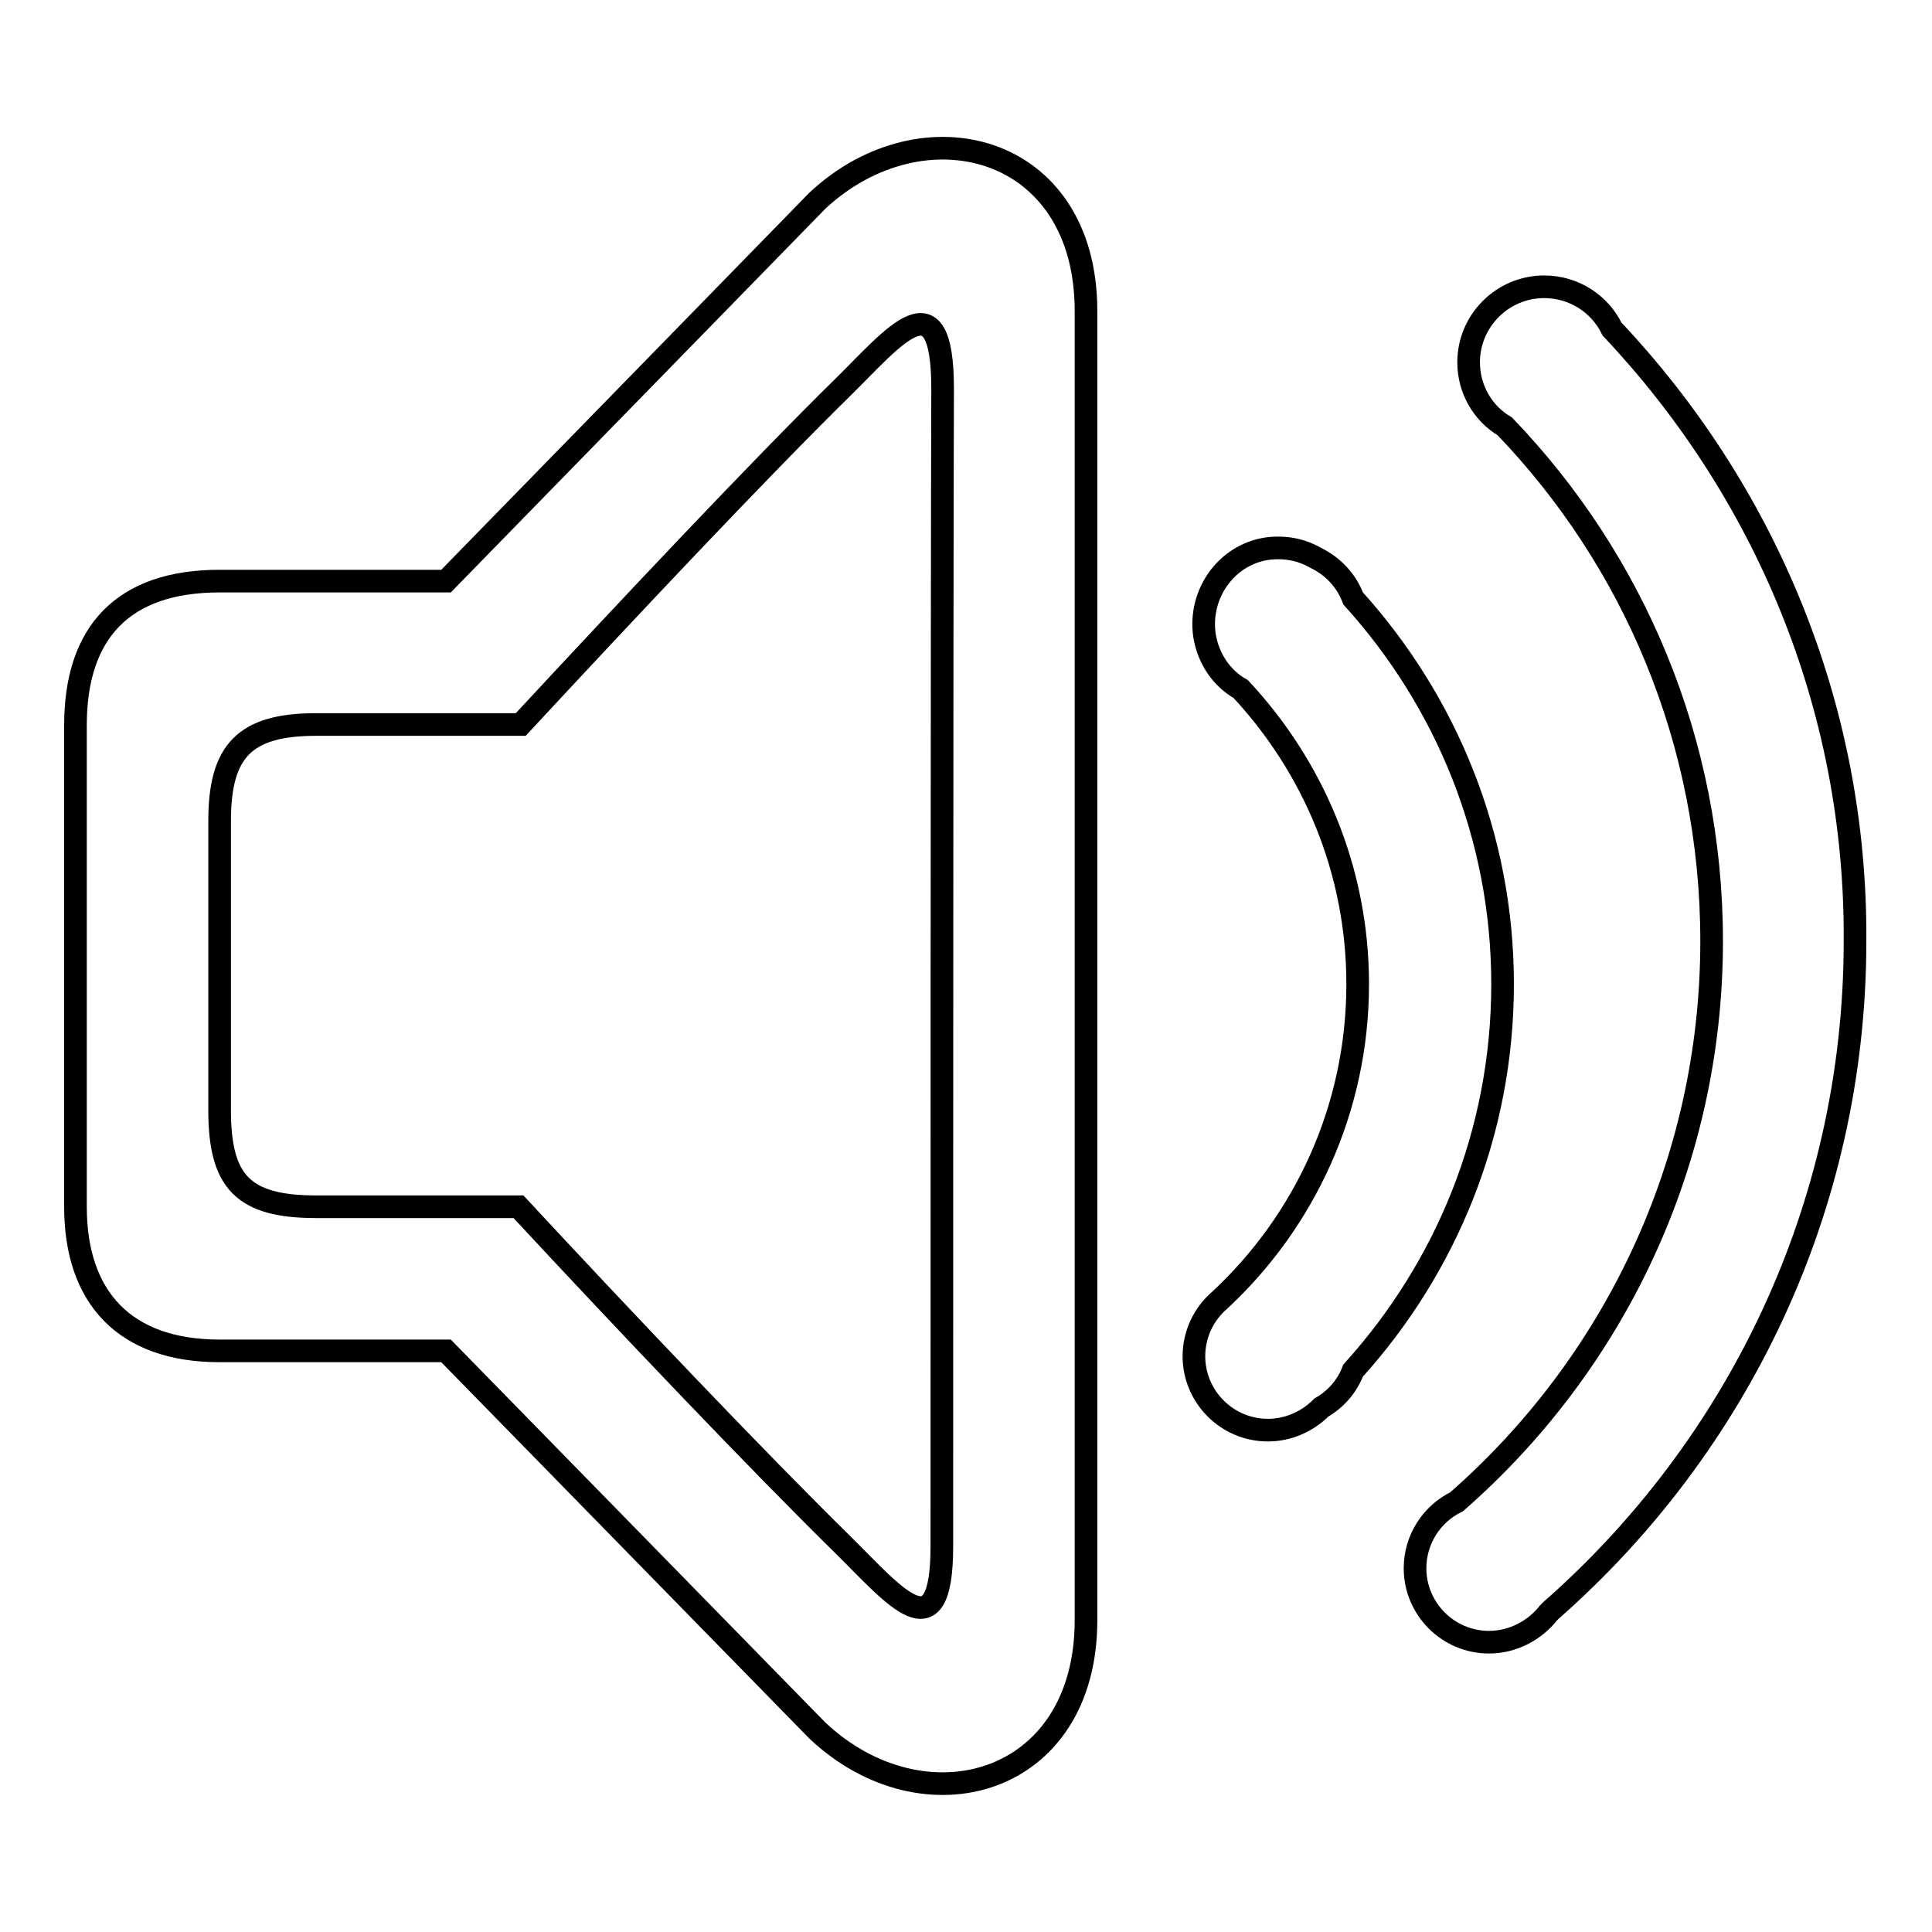 <?xml version="1.0" encoding="utf-8"?>
<!-- Svg Vector Icons : http://www.onlinewebfonts.com/icon -->
<!DOCTYPE svg PUBLIC "-//W3C//DTD SVG 1.1//EN" "http://www.w3.org/Graphics/SVG/1.1/DTD/svg11.dtd">
<svg version="1.1" xmlns="http://www.w3.org/2000/svg" xmlns:xlink="http://www.w3.org/1999/xlink" x="0px" y="0px" viewBox="0 0 256 256" enable-background="new 0 0 256 256" xml:space="preserve">
<g><g><path stroke-width="3" fill-opacity="0" stroke="#000000"  d="M179.3,79.3c-0.9-2.4-2.7-4.3-5-5.4c-1.9-1.1-4.1-1.5-6.4-1.2c-5.4,0.8-9.1,6-8.3,11.5c0.5,3.1,2.3,5.7,4.8,7.1c9.6,10.3,15.5,24,15.5,39.1c0,16.6-7.1,31.5-18.3,41.9c-2.1,1.8-3.4,4.5-3.4,7.4c0,5.4,4.4,9.8,9.8,9.8c2.8,0,5.3-1.2,7.1-3c1.9-1.1,3.4-2.8,4.2-4.9c12.3-13.6,19.8-31.5,19.8-51.2C199.1,110.8,191.6,92.9,179.3,79.3z"/><path stroke-width="3" fill-opacity="0" stroke="#000000"  d="M213.6,43.6c-1.6-3.3-5-5.6-9-5.6c-5.5,0-10,4.5-10,10c0,3.6,1.9,6.8,4.8,8.5c17,17.7,27.4,41.7,27.4,68.2c0,29.6-13.1,56.2-33.8,74.3l0,0c-3.3,1.6-5.5,5-5.5,8.8c0,5.4,4.4,9.8,9.8,9.8c3.2,0,6.1-1.6,7.9-3.9c0.1-0.1,0.2-0.2,0.3-0.3l0,0c24.6-21.6,40.3-53.3,40.3-88.7C246,93.3,233.6,64.8,213.6,43.6z"/><path stroke-width="3" fill-opacity="0" stroke="#000000"  d="M108.3,26.6L59.1,77h-30C16.3,77,10,83.8,10,96.1v63.8c0,12,6.5,19.1,19.1,19.1h30l49.2,50.3c14.1,13.3,35.6,7.4,35.6-14.6V41.2C143.9,19,122.2,13.6,108.3,26.6z M124.8,204.9c0,14.5-6.4,6.4-13-0.1c-11.5-11.3-28.9-29.6-43.1-44.9H41.9c-9.7,0-12.8-3.3-12.8-12.8v-38.3c0-9.3,3.3-12.8,12.8-12.8H69c14.2-15.3,31.4-33.6,42.9-44.9c6.5-6.4,13-14.7,13,0.4C124.8,82.8,124.8,174.4,124.8,204.9z"/></g></g>
</svg>